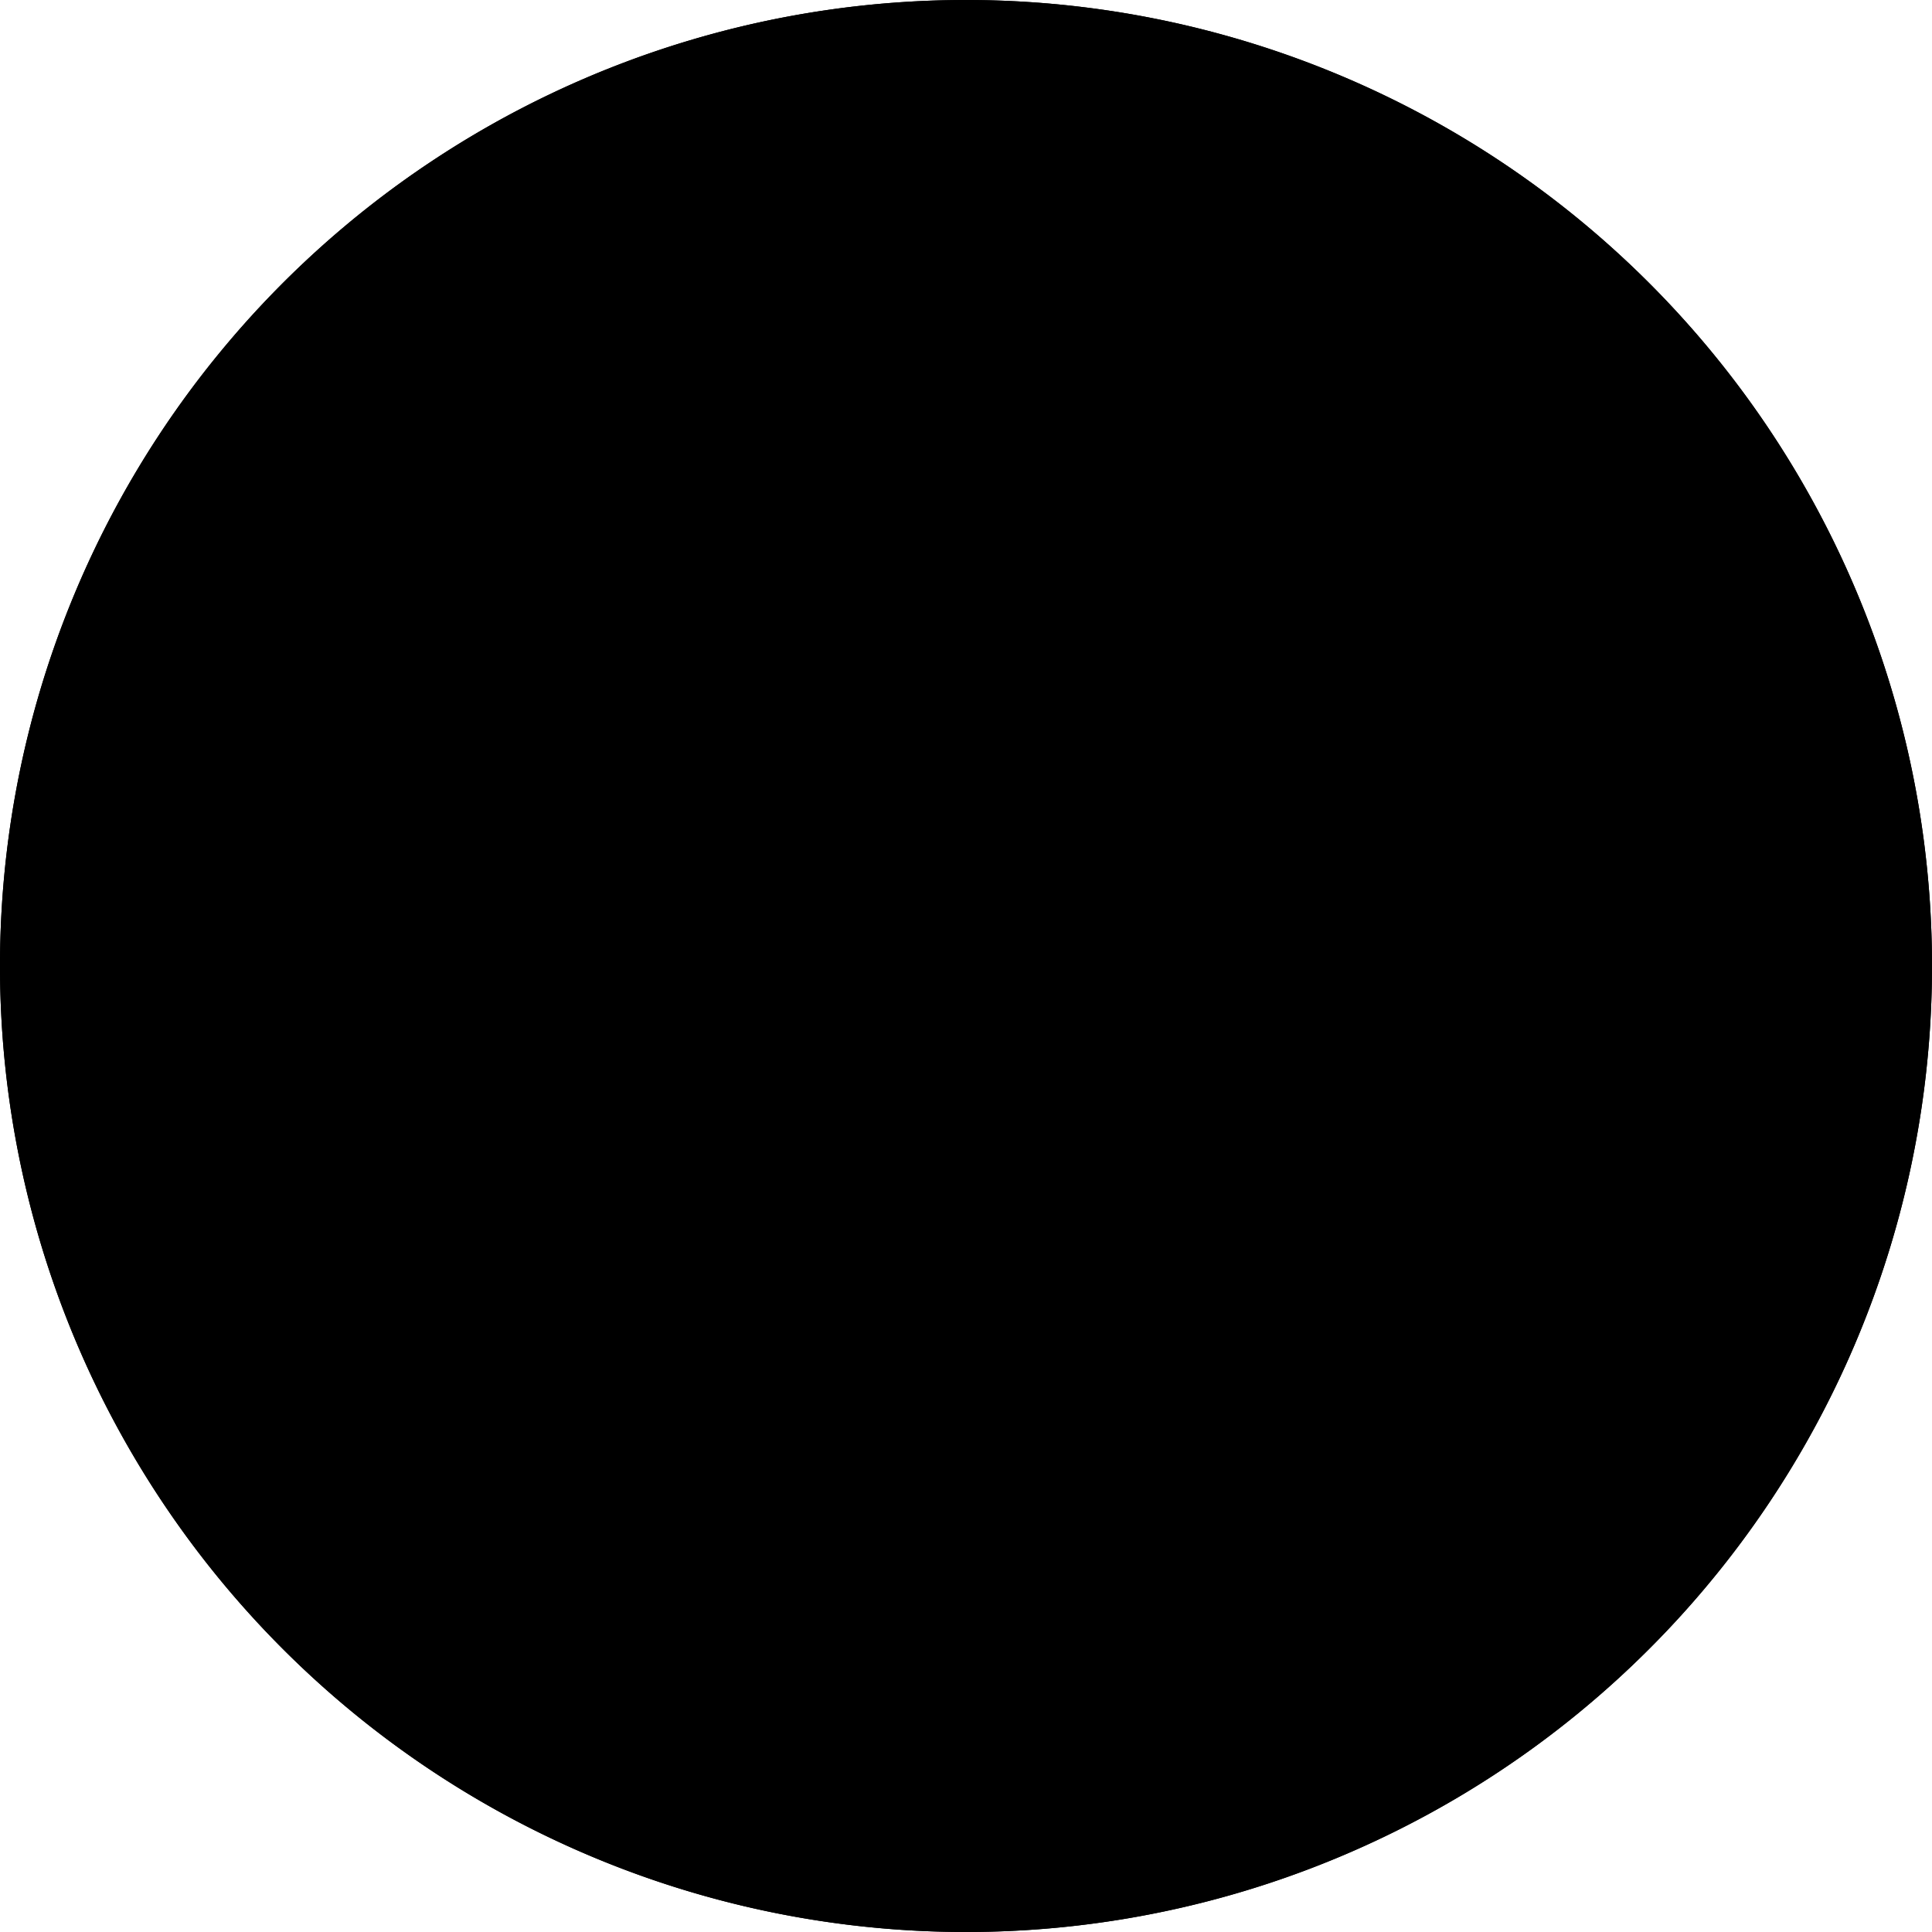 <svg id="ic-abdunkeld" xmlns="http://www.w3.org/2000/svg" xmlns:xlink="http://www.w3.org/1999/xlink" width="40" height="40" viewBox="0 0 40 40">
  <defs>
    <clipPath id="clip-path">
      <rect id="Rechteck_6659" data-name="Rechteck 6659" width="40" height="40" fill="none"/>
    </clipPath>
  </defs>
  <g id="Gruppe_6206" data-name="Gruppe 6206" clip-path="url(#clip-path)">
    <path id="Pfad_16896" data-name="Pfad 16896" d="M40,20A20,20,0,1,1,20,0,20,20,0,0,1,40,20"/>
    <path id="Pfad_16897" data-name="Pfad 16897" d="M20,2A18,18,0,1,1,2,20,18.021,18.021,0,0,1,20,2m0-2A20,20,0,1,0,40,20,20,20,0,0,0,20,0"/>
  </g>
</svg>
